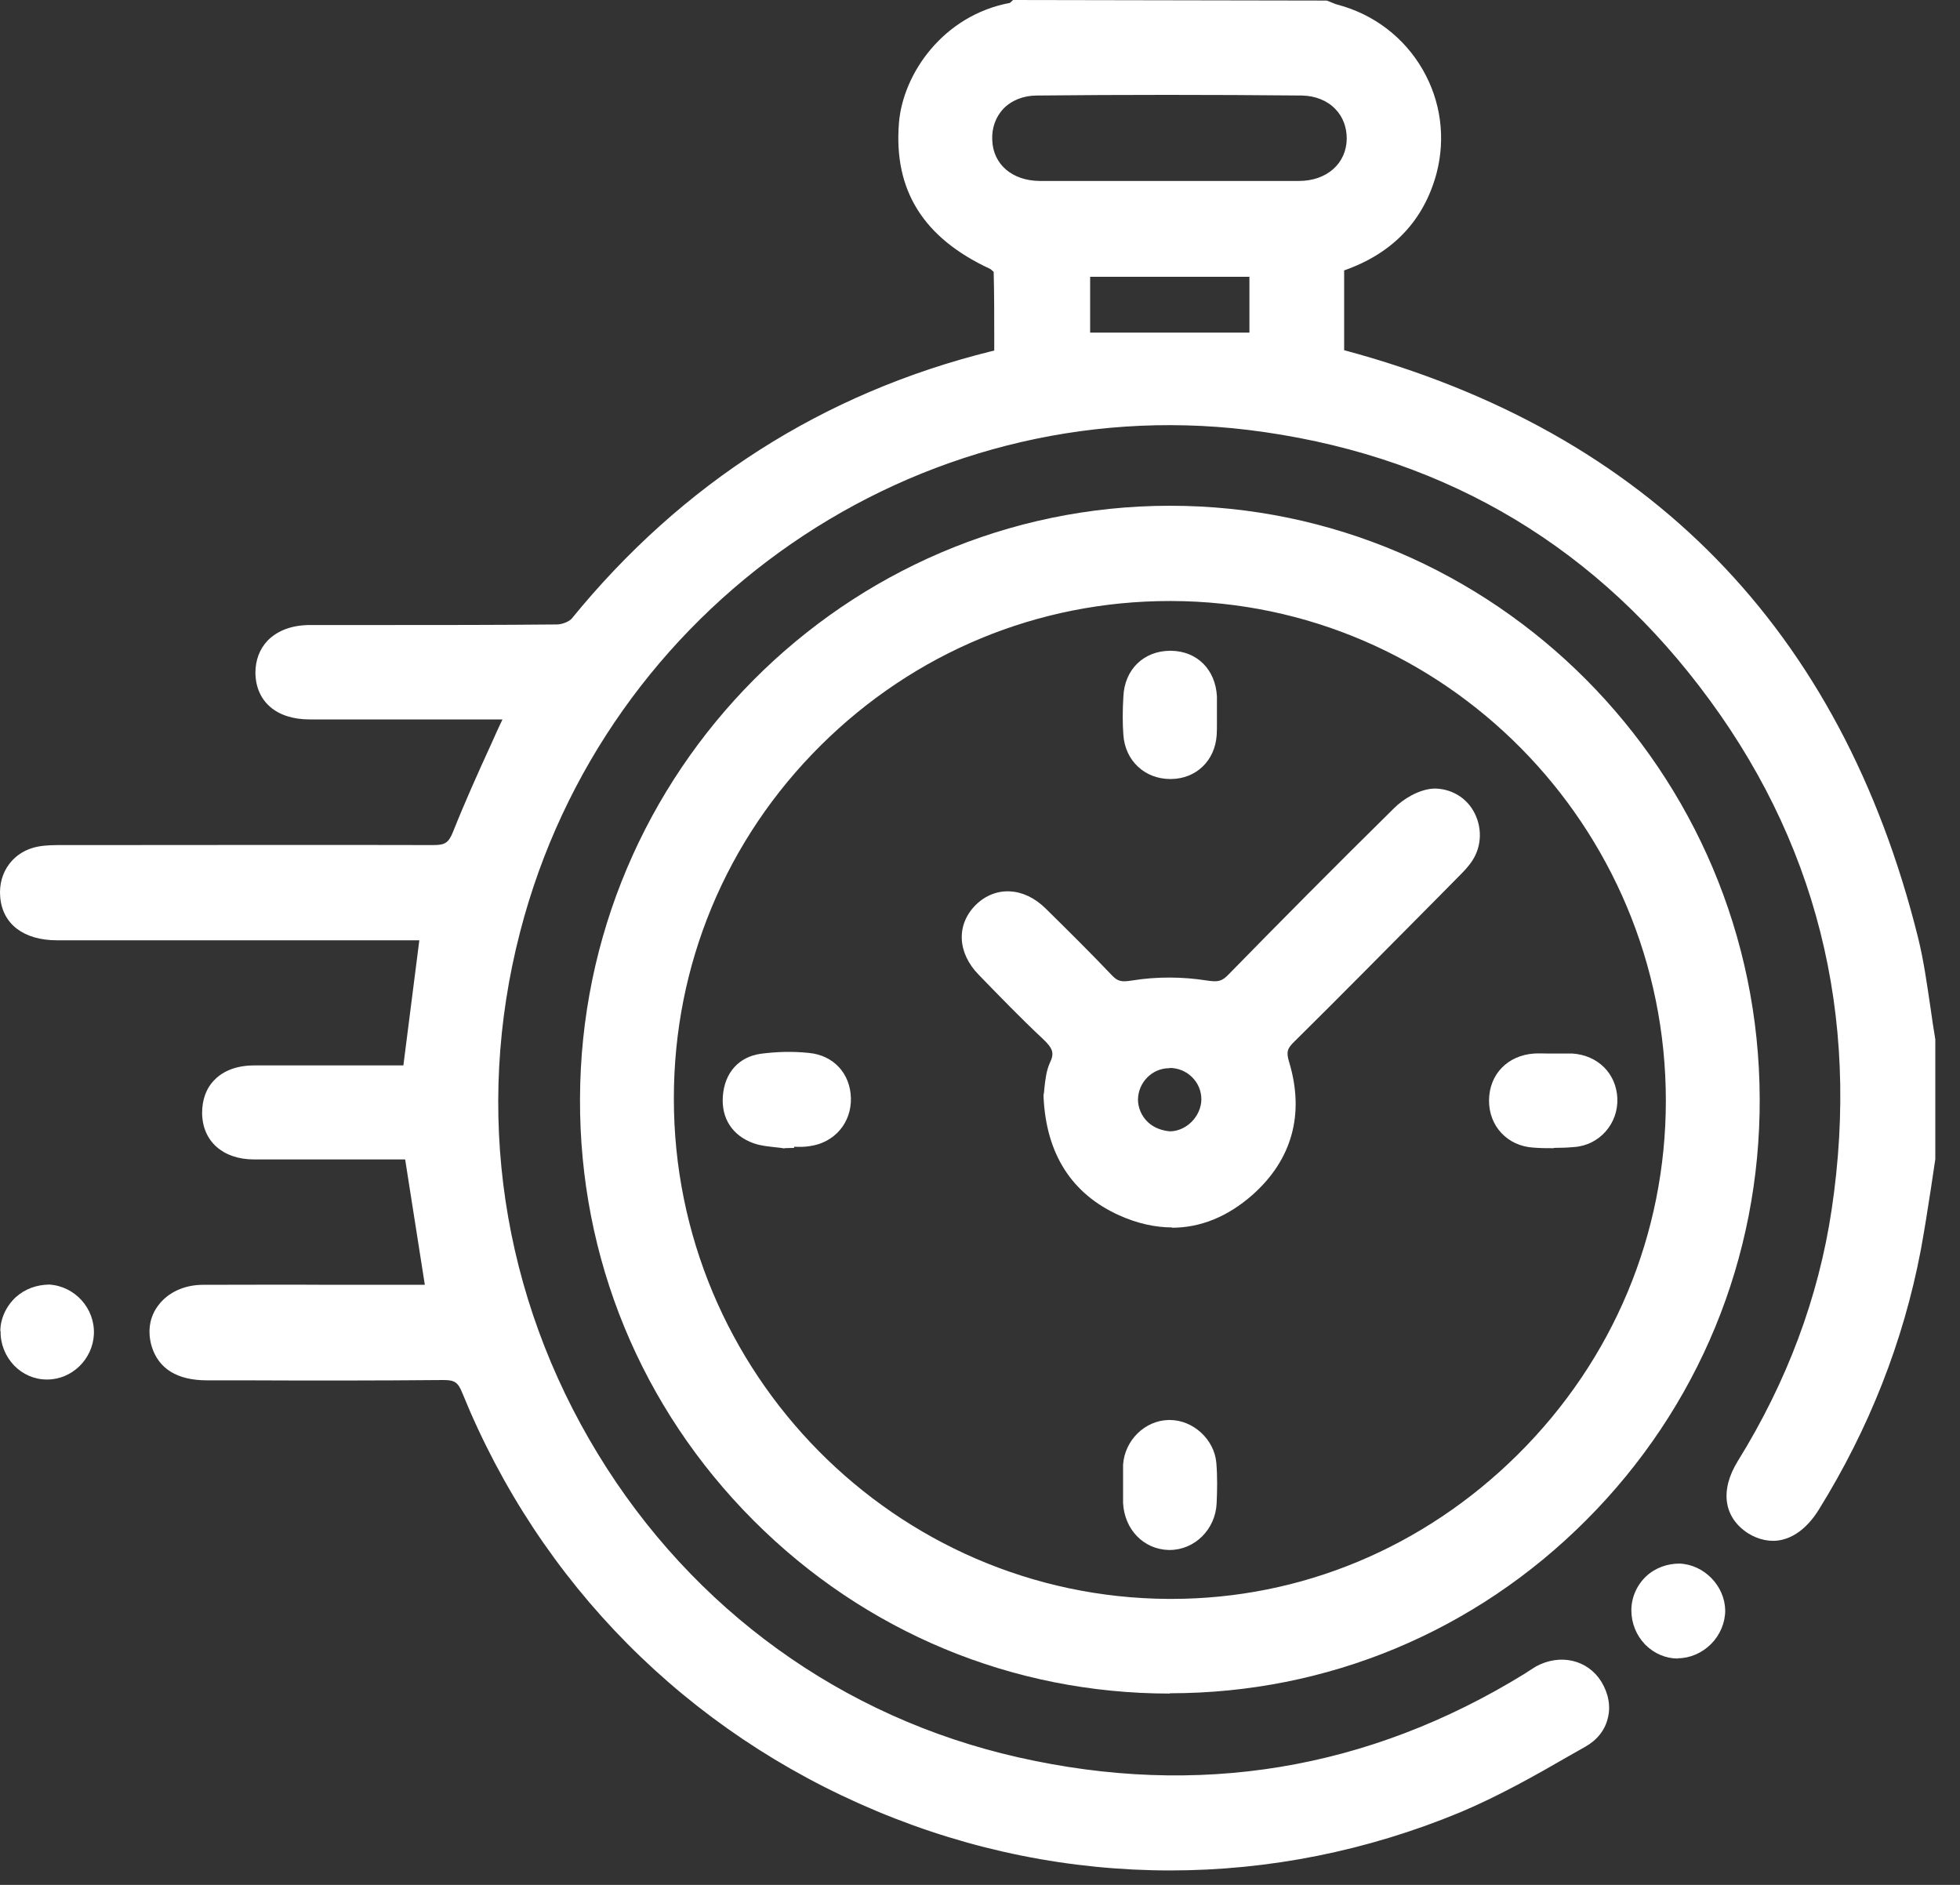<svg xmlns="http://www.w3.org/2000/svg" fill="none" viewBox="0 0 52 50" height="50" width="52">
<rect x="0" y="0" width="52" height="50" fill="#333333" stroke="none"/>
<path fill="white" d="M51.101 30.704C50.971 31.503 50.863 32.309 50.709 33.108C50.248 35.55 49.341 37.815 48.027 39.919C47.605 40.603 47.036 40.795 46.506 40.449C45.983 40.111 45.907 39.543 46.322 38.875C47.612 36.794 48.481 34.551 48.842 32.117C49.618 26.925 48.473 22.195 45.284 18.033C42.218 14.039 38.115 11.751 33.143 11.144C24.175 10.054 15.838 15.829 13.556 24.645C11.012 34.49 17.098 44.619 26.957 46.846C31.775 47.937 36.347 47.207 40.589 44.596C40.689 44.535 40.781 44.465 40.881 44.412C41.411 44.12 41.98 44.258 42.272 44.734C42.572 45.226 42.472 45.809 41.934 46.117C40.858 46.731 39.782 47.368 38.645 47.844C28.44 52.084 16.683 47.138 12.503 36.87C12.342 36.479 12.165 36.356 11.75 36.356C9.667 36.379 7.577 36.371 5.495 36.364C4.811 36.364 4.419 36.118 4.265 35.642C4.05 34.951 4.565 34.336 5.387 34.329C6.924 34.321 8.469 34.329 10.006 34.329C10.513 34.329 11.028 34.329 11.566 34.329C11.366 33.046 11.174 31.817 10.966 30.504C10.82 30.504 10.643 30.504 10.467 30.504C9.222 30.504 7.985 30.504 6.74 30.504C6.04 30.504 5.618 30.128 5.61 29.521C5.603 28.892 6.033 28.515 6.755 28.508C8.146 28.508 9.529 28.508 10.92 28.508C11.081 27.225 11.243 25.981 11.404 24.691C11.227 24.691 11.035 24.691 10.843 24.691C7.731 24.691 4.619 24.691 1.507 24.691C0.754 24.691 0.3 24.353 0.247 23.769C0.2 23.232 0.523 22.794 1.061 22.694C1.253 22.656 1.453 22.656 1.653 22.656C4.926 22.656 8.207 22.648 11.481 22.656C11.881 22.656 12.08 22.548 12.234 22.149C12.68 21.043 13.187 19.968 13.694 18.816C13.54 18.816 13.371 18.816 13.202 18.816C11.527 18.816 9.86 18.816 8.184 18.816C7.447 18.816 7.009 18.447 6.993 17.841C6.986 17.226 7.454 16.819 8.2 16.819C10.382 16.819 12.572 16.819 14.755 16.804C14.954 16.804 15.216 16.704 15.338 16.558C18.235 13.002 21.886 10.66 26.319 9.554C26.396 9.531 26.473 9.508 26.604 9.478C26.604 8.717 26.611 7.949 26.596 7.189C26.596 7.082 26.465 6.943 26.358 6.89C24.683 6.114 23.945 4.962 24.083 3.257C24.191 1.959 25.244 0.569 26.88 0.293C26.911 0.293 26.926 0.254 26.957 0.231C29.67 0.231 32.382 0.231 35.102 0.231C35.202 0.27 35.31 0.316 35.417 0.347C37.246 0.83 38.353 2.681 37.869 4.517C37.531 5.791 36.67 6.582 35.41 6.974V9.455C35.517 9.485 35.556 9.508 35.61 9.516C43.632 11.674 48.627 16.827 50.648 24.906C50.871 25.781 50.955 26.695 51.101 27.594V30.689V30.704ZM30.999 5.047C32.159 5.047 33.312 5.047 34.472 5.047C35.356 5.047 35.978 4.478 35.994 3.68C36.009 2.912 35.417 2.29 34.557 2.282C32.213 2.259 29.862 2.259 27.518 2.282C26.627 2.29 26.05 2.919 26.081 3.726C26.112 4.501 26.727 5.047 27.587 5.047C28.724 5.047 29.869 5.047 31.007 5.047H30.999ZM28.671 9.078H33.397V7.097H28.671V9.078Z"></path>
<path fill="white" d="M31.043 49.617C28.407 49.617 25.771 49.095 23.259 48.043C18.225 45.939 14.322 42.007 12.27 36.962C12.155 36.67 12.063 36.608 11.771 36.608H11.748C9.988 36.624 8.228 36.624 6.476 36.616H5.492C4.701 36.616 4.209 36.309 4.025 35.718C3.91 35.326 3.963 34.942 4.194 34.635C4.447 34.289 4.885 34.082 5.385 34.082C6.507 34.082 7.629 34.074 8.743 34.082H11.271L10.749 30.756H6.737C5.915 30.756 5.37 30.273 5.362 29.528C5.362 29.174 5.469 28.867 5.692 28.645C5.938 28.391 6.307 28.261 6.76 28.261H10.702L11.125 24.943H8.512C6.176 24.943 3.84 24.943 1.512 24.943C0.628 24.943 0.067 24.513 0.006 23.799C-0.056 23.131 0.367 22.57 1.02 22.455C1.235 22.417 1.451 22.417 1.658 22.417H2.48C5.485 22.417 8.489 22.409 11.494 22.417H11.502C11.809 22.417 11.901 22.355 12.017 22.071C12.332 21.28 12.677 20.512 13.046 19.706C13.138 19.498 13.231 19.291 13.331 19.084H11.555C10.441 19.084 9.327 19.084 8.213 19.084C7.337 19.084 6.791 18.615 6.776 17.855C6.776 17.517 6.883 17.218 7.106 16.987C7.375 16.718 7.759 16.58 8.228 16.58H10.049C11.625 16.58 13.2 16.58 14.775 16.565C14.913 16.565 15.098 16.488 15.167 16.411C18.095 12.817 21.837 10.429 26.279 9.323C26.309 9.315 26.34 9.308 26.378 9.3V8.985C26.378 8.394 26.378 7.802 26.363 7.211C26.355 7.211 26.302 7.15 26.271 7.134C24.496 6.313 23.704 5.045 23.85 3.256C23.958 1.951 25.026 0.407 26.793 0.077L26.878 0L35.2 0.015L35.3 0.054C35.361 0.077 35.423 0.108 35.484 0.123C36.445 0.376 37.252 0.991 37.743 1.843C38.228 2.68 38.358 3.663 38.112 4.6C37.774 5.852 36.952 6.72 35.661 7.173V9.292C35.661 9.292 35.661 9.292 35.669 9.292C43.73 11.458 48.847 16.695 50.884 24.859C51.037 25.473 51.122 26.095 51.214 26.709C51.252 26.994 51.298 27.285 51.345 27.57V30.726V30.749L51.229 31.524C51.145 32.07 51.06 32.615 50.96 33.16C50.499 35.587 49.585 37.906 48.248 40.056C47.979 40.486 47.641 40.763 47.272 40.847C46.972 40.916 46.657 40.847 46.373 40.671C45.727 40.248 45.627 39.534 46.104 38.759C47.41 36.654 48.248 34.412 48.594 32.093C49.37 26.917 48.186 22.24 45.082 18.201C42.085 14.292 38.059 12.011 33.11 11.404C24.334 10.344 16.035 16.066 13.799 24.72C12.57 29.459 13.307 34.381 15.866 38.574C18.387 42.706 22.352 45.563 27.009 46.615C31.78 47.698 36.306 46.953 40.456 44.395L40.548 44.334C40.617 44.288 40.687 44.249 40.756 44.203C41.394 43.858 42.123 44.027 42.485 44.61C42.677 44.925 42.738 45.271 42.654 45.586C42.577 45.901 42.369 46.162 42.054 46.338L41.647 46.569C40.717 47.106 39.749 47.651 38.742 48.074C36.26 49.103 33.655 49.617 31.05 49.617H31.043ZM11.763 36.102C12.262 36.102 12.531 36.294 12.731 36.77C14.737 41.692 18.54 45.532 23.451 47.582C28.323 49.617 33.686 49.625 38.543 47.613C39.519 47.206 40.471 46.661 41.394 46.131L41.808 45.901C42.001 45.793 42.123 45.639 42.17 45.463C42.216 45.279 42.177 45.063 42.062 44.871C41.839 44.511 41.416 44.418 41.002 44.641C40.94 44.672 40.886 44.71 40.825 44.749L40.717 44.818C36.453 47.437 31.803 48.204 26.901 47.099C22.106 46.016 18.033 43.082 15.444 38.828C12.808 34.52 12.055 29.459 13.315 24.59C15.613 15.682 24.173 9.814 33.171 10.897C38.258 11.519 42.4 13.869 45.481 17.886C48.67 22.04 49.885 26.84 49.093 32.154C48.732 34.542 47.871 36.846 46.534 39.004C46.304 39.381 46.127 39.903 46.642 40.241C46.819 40.348 46.988 40.387 47.157 40.348C47.387 40.294 47.618 40.102 47.818 39.78C49.124 37.684 50.023 35.418 50.469 33.053C50.569 32.515 50.653 31.978 50.738 31.432L50.853 30.68V27.6C50.807 27.347 50.768 27.063 50.722 26.771C50.638 26.172 50.553 25.558 50.407 24.974C48.409 17.003 43.414 11.888 35.546 9.768C35.507 9.761 35.469 9.745 35.4 9.722L35.161 9.645V6.804L35.338 6.75C36.575 6.366 37.321 5.614 37.628 4.469C37.843 3.663 37.736 2.811 37.313 2.089C36.883 1.352 36.191 0.822 35.361 0.607C35.277 0.584 35.2 0.553 35.115 0.522L35.062 0.499H27.07C27.07 0.499 27.001 0.545 26.947 0.553C25.379 0.814 24.442 2.166 24.35 3.295C24.219 4.892 24.872 5.936 26.478 6.681C26.632 6.75 26.855 6.965 26.863 7.203C26.878 7.795 26.878 8.386 26.878 8.985V9.684L26.693 9.73C26.547 9.768 26.478 9.791 26.401 9.807C22.067 10.89 18.418 13.216 15.559 16.726C15.382 16.941 15.036 17.064 14.783 17.064C13.207 17.079 11.632 17.079 10.049 17.079H8.228C7.898 17.079 7.629 17.171 7.46 17.34C7.329 17.471 7.268 17.64 7.268 17.847C7.283 18.485 7.859 18.584 8.205 18.584C9.319 18.584 10.434 18.584 11.548 18.584H14.091L13.938 18.938C13.791 19.268 13.646 19.59 13.499 19.913C13.138 20.719 12.793 21.48 12.477 22.263C12.285 22.739 12.017 22.923 11.502 22.923H11.486C8.489 22.908 5.485 22.916 2.48 22.916H1.658C1.474 22.916 1.282 22.916 1.112 22.946C0.713 23.016 0.467 23.346 0.505 23.753C0.559 24.352 1.159 24.444 1.512 24.444C3.848 24.444 6.184 24.444 8.512 24.444H11.694L11.14 28.76H6.76C6.445 28.76 6.199 28.844 6.053 28.998C5.923 29.128 5.869 29.297 5.869 29.52C5.877 30.157 6.422 30.257 6.745 30.257H11.179L11.863 34.581H8.751C7.629 34.581 6.507 34.581 5.393 34.581C5.047 34.581 4.755 34.712 4.593 34.926C4.463 35.103 4.432 35.334 4.501 35.572C4.57 35.802 4.755 36.117 5.492 36.117H6.484C8.236 36.117 9.988 36.124 11.748 36.109H11.771L11.763 36.102ZM33.648 9.323H28.422V6.842H33.648V9.323ZM28.922 8.824H33.148V7.342H28.922V8.824ZM32.979 5.299C32.649 5.299 32.318 5.299 31.988 5.299H30.021C29.206 5.299 28.392 5.299 27.57 5.299C26.578 5.299 25.856 4.654 25.817 3.74C25.794 3.287 25.956 2.864 26.248 2.55C26.555 2.227 27.001 2.043 27.5 2.035C29.744 2.012 32.119 2.012 34.547 2.035C35.031 2.035 35.469 2.219 35.784 2.542C36.084 2.849 36.237 3.256 36.23 3.694C36.214 4.623 35.469 5.299 34.462 5.307C33.963 5.307 33.471 5.307 32.971 5.307L32.979 5.299ZM30.997 4.8H31.988C32.818 4.8 33.64 4.8 34.462 4.8C35.2 4.8 35.722 4.339 35.73 3.679C35.73 3.379 35.63 3.095 35.423 2.888C35.208 2.665 34.893 2.542 34.547 2.534C32.119 2.511 29.752 2.511 27.508 2.534C27.147 2.534 26.832 2.665 26.617 2.888C26.417 3.103 26.309 3.394 26.325 3.717C26.348 4.362 26.855 4.792 27.577 4.8C28.392 4.8 29.206 4.8 30.021 4.8H30.997Z"></path>
<path fill="white" d="M31.039 13.67C39.523 13.67 46.415 20.597 46.438 29.152C46.461 37.707 39.553 44.68 31.039 44.68C22.532 44.68 15.617 37.715 15.64 29.16C15.663 20.605 22.548 13.678 31.039 13.678V13.67ZM17.63 29.144C17.622 36.578 23.608 42.637 31.008 42.675C38.362 42.714 44.448 36.624 44.456 29.213C44.456 21.756 38.485 15.728 31.077 15.705C23.677 15.682 17.638 21.718 17.63 29.144Z"></path>
<path fill="white" d="M31.033 44.925C26.868 44.925 22.949 43.297 19.991 40.333C17.009 37.345 15.372 33.375 15.388 29.151C15.411 20.481 22.434 13.424 31.033 13.416H31.041C39.639 13.416 46.663 20.466 46.686 29.144C46.701 33.367 45.065 37.338 42.083 40.325C39.125 43.289 35.206 44.917 31.041 44.917L31.033 44.925ZM31.033 13.923C22.703 13.923 15.91 20.758 15.887 29.151C15.872 33.237 17.463 37.084 20.344 39.98C23.21 42.844 27.006 44.426 31.033 44.426C35.067 44.426 38.863 42.844 41.722 39.98C44.611 37.084 46.194 33.237 46.179 29.151C46.148 20.758 39.355 13.923 31.033 13.923ZM31.079 42.921H31.002C23.479 42.882 17.37 36.693 17.378 29.136C17.378 25.465 18.823 22.017 21.428 19.429C24.01 16.864 27.421 15.451 31.041 15.451H31.079C38.602 15.474 44.711 21.641 44.703 29.205C44.703 32.884 43.251 36.339 40.623 38.95C38.041 41.508 34.66 42.913 31.087 42.913L31.079 42.921ZM17.878 29.136C17.87 36.416 23.756 42.376 31.002 42.414H31.079C34.522 42.414 37.772 41.055 40.262 38.59C42.798 36.078 44.196 32.738 44.196 29.198C44.196 21.91 38.31 15.958 31.071 15.943H31.033C27.544 15.943 24.263 17.302 21.773 19.775C19.261 22.27 17.878 25.596 17.878 29.128V29.136Z"></path>
<path fill="white" d="M0.261 35.318C0.268 34.773 0.753 34.305 1.29 34.335C1.836 34.358 2.266 34.842 2.243 35.395C2.22 35.925 1.775 36.355 1.244 36.347C0.691 36.34 0.253 35.879 0.268 35.318H0.261Z"></path>
<path fill="white" d="M1.254 36.594H1.238C0.908 36.594 0.6 36.456 0.37 36.218C0.139 35.972 0.009 35.65 0.016 35.312H0.009C0.009 34.981 0.162 34.651 0.416 34.413C0.662 34.19 0.969 34.083 1.3 34.075C1.984 34.114 2.522 34.705 2.491 35.396C2.46 36.056 1.907 36.594 1.254 36.594ZM1.246 34.574C1.077 34.574 0.9 34.651 0.762 34.774C0.608 34.92 0.516 35.112 0.516 35.312C0.516 35.519 0.585 35.719 0.731 35.864C0.869 36.01 1.054 36.087 1.246 36.087H1.254C1.646 36.087 1.976 35.765 1.991 35.373C2.007 34.951 1.684 34.597 1.277 34.574C1.269 34.574 1.254 34.574 1.246 34.574Z"></path>
<path fill="white" d="M43.533 42.721C43.533 42.168 44.01 41.707 44.548 41.73C45.07 41.753 45.516 42.206 45.523 42.729C45.523 43.266 45.055 43.75 44.517 43.75C43.971 43.75 43.526 43.282 43.533 42.721Z"></path>
<path fill="white" d="M44.518 43.996C44.196 43.996 43.888 43.866 43.65 43.628C43.412 43.382 43.281 43.059 43.281 42.714C43.281 42.376 43.427 42.046 43.673 41.815C43.919 41.585 44.242 41.477 44.557 41.477C45.21 41.501 45.763 42.069 45.771 42.722C45.771 43.044 45.633 43.374 45.394 43.612C45.156 43.85 44.834 43.989 44.511 43.989L44.518 43.996ZM43.781 42.722C43.781 42.929 43.858 43.129 44.004 43.275C44.28 43.551 44.749 43.559 45.041 43.259C45.187 43.113 45.272 42.914 45.272 42.722C45.272 42.338 44.926 41.984 44.534 41.969H44.503C44.326 41.969 44.15 42.038 44.019 42.169C43.865 42.315 43.781 42.507 43.781 42.714V42.722Z"></path>
<path fill="white" d="M27.935 29.081C27.973 28.874 27.958 28.552 28.081 28.29C28.28 27.876 28.127 27.638 27.835 27.361C27.251 26.816 26.698 26.24 26.144 25.672C25.668 25.18 25.645 24.589 26.067 24.166C26.475 23.759 27.089 23.79 27.566 24.259C28.157 24.842 28.749 25.426 29.318 26.025C29.548 26.263 29.733 26.294 30.078 26.24C30.701 26.14 31.354 26.14 31.977 26.24C32.338 26.301 32.538 26.263 32.783 26.01C34.236 24.527 35.696 23.053 37.179 21.602C37.409 21.379 37.763 21.172 38.07 21.164C38.823 21.133 39.269 22.047 38.862 22.684C38.754 22.853 38.608 22.992 38.47 23.13C37.041 24.566 35.619 26.01 34.182 27.43C33.936 27.676 33.859 27.86 33.974 28.229C34.351 29.481 34.067 30.61 33.075 31.485C32.107 32.338 30.985 32.529 29.794 32C28.596 31.462 27.996 30.487 27.935 29.074V29.081ZM31.016 28.091C30.432 28.099 29.948 28.582 29.94 29.166C29.94 29.765 30.455 30.279 31.054 30.264C31.631 30.249 32.123 29.75 32.13 29.174C32.13 28.567 31.631 28.075 31.016 28.083V28.091Z"></path>
<path fill="white" d="M31.097 32.56C30.644 32.56 30.168 32.453 29.691 32.238C28.431 31.669 27.755 30.61 27.686 29.097V29.043C27.701 28.989 27.701 28.928 27.709 28.859C27.732 28.659 27.755 28.413 27.855 28.191C27.977 27.937 27.939 27.814 27.663 27.553C27.078 27.008 26.51 26.416 25.964 25.856C25.396 25.272 25.365 24.527 25.887 24.005C26.41 23.491 27.163 23.529 27.739 24.097C28.308 24.658 28.915 25.257 29.499 25.871C29.653 26.032 29.745 26.056 30.037 26.009C30.698 25.902 31.382 25.91 32.012 26.009C32.319 26.056 32.419 26.032 32.596 25.848C33.887 24.527 35.424 22.976 36.991 21.433C37.222 21.202 37.644 20.933 38.052 20.918C38.467 20.918 38.866 21.125 39.089 21.509C39.327 21.924 39.319 22.431 39.066 22.823C38.958 22.991 38.82 23.13 38.682 23.268L38.136 23.821C36.876 25.088 35.623 26.363 34.348 27.622C34.156 27.806 34.117 27.899 34.202 28.175C34.617 29.55 34.279 30.763 33.234 31.692C32.573 32.276 31.85 32.568 31.09 32.568L31.097 32.56ZM28.193 29.097C28.262 30.41 28.815 31.285 29.906 31.777C30.99 32.276 32.004 32.107 32.911 31.308C33.818 30.51 34.094 29.504 33.733 28.313C33.602 27.876 33.672 27.591 34.002 27.261C35.27 26.002 36.53 24.735 37.783 23.468L38.336 22.915C38.451 22.792 38.566 22.677 38.651 22.554C38.797 22.323 38.805 22.016 38.651 21.755C38.528 21.54 38.321 21.417 38.098 21.417H38.075C37.859 21.425 37.56 21.578 37.345 21.786C35.777 23.322 34.248 24.873 32.957 26.194C32.634 26.532 32.334 26.562 31.935 26.493C31.351 26.401 30.721 26.401 30.121 26.493C29.73 26.562 29.445 26.532 29.138 26.209C28.561 25.602 27.962 25.011 27.393 24.451C27.017 24.082 26.564 24.044 26.248 24.358C25.926 24.681 25.956 25.126 26.333 25.51C26.879 26.071 27.44 26.655 28.016 27.192C28.331 27.492 28.585 27.845 28.323 28.405C28.254 28.551 28.239 28.736 28.223 28.905C28.223 28.974 28.208 29.043 28.2 29.097H28.193ZM31.036 30.517C30.698 30.517 30.36 30.379 30.106 30.126C29.845 29.865 29.691 29.519 29.691 29.166C29.691 28.444 30.291 27.845 31.013 27.837H31.036C31.389 27.837 31.727 27.976 31.981 28.229C32.242 28.482 32.381 28.82 32.381 29.174C32.381 29.88 31.773 30.494 31.067 30.51H31.036V30.517ZM31.036 28.336H31.02C30.567 28.336 30.198 28.713 30.191 29.166C30.191 29.381 30.283 29.604 30.452 29.765C30.621 29.926 30.844 29.995 31.044 30.011C31.482 30.003 31.866 29.611 31.873 29.166C31.873 28.943 31.789 28.736 31.628 28.575C31.466 28.413 31.251 28.329 31.028 28.329L31.036 28.336Z"></path>
<path fill="white" d="M20.853 30.212C20.591 30.174 20.322 30.174 20.084 30.09C19.631 29.928 19.4 29.575 19.439 29.091C19.477 28.615 19.738 28.27 20.223 28.2C20.622 28.147 21.045 28.139 21.452 28.177C21.99 28.231 22.328 28.623 22.336 29.13C22.351 29.652 21.998 30.074 21.452 30.151C21.26 30.182 21.06 30.151 20.86 30.151C20.86 30.166 20.86 30.182 20.86 30.197L20.853 30.212Z"></path>
<path fill="white" d="M20.815 30.465C20.738 30.45 20.654 30.442 20.577 30.434C20.385 30.411 20.185 30.396 19.993 30.327C19.432 30.127 19.132 29.666 19.178 29.075C19.225 28.453 19.601 28.038 20.177 27.954C20.585 27.9 21.015 27.884 21.461 27.931C22.114 27.992 22.559 28.476 22.575 29.129C22.59 29.781 22.145 30.311 21.484 30.403C21.338 30.426 21.207 30.426 21.069 30.419V30.45L20.808 30.457L20.815 30.465ZM20.9 28.407C20.677 28.407 20.462 28.422 20.254 28.453C19.824 28.514 19.709 28.845 19.686 29.113C19.655 29.482 19.816 29.735 20.17 29.858C20.308 29.904 20.462 29.92 20.631 29.943H20.646V29.927H20.861C20.984 29.927 21.107 29.935 21.23 29.935C21.292 29.935 21.353 29.935 21.415 29.92C21.822 29.858 22.091 29.551 22.083 29.152C22.075 28.752 21.822 28.476 21.422 28.438C21.245 28.422 21.069 28.414 20.9 28.414V28.407Z"></path>
<path fill="white" d="M32.037 18.938C32.037 19.123 32.045 19.307 32.037 19.483C31.999 20.036 31.615 20.405 31.077 20.413C30.523 20.42 30.101 20.044 30.062 19.483C30.039 19.153 30.047 18.823 30.062 18.493C30.093 17.901 30.508 17.502 31.084 17.51C31.638 17.518 32.014 17.901 32.045 18.493C32.053 18.639 32.045 18.792 32.045 18.938H32.037Z"></path>
<path fill="white" d="M31.049 20.665C30.373 20.665 29.851 20.181 29.804 19.497C29.781 19.19 29.781 18.86 29.804 18.476C29.835 17.754 30.35 17.263 31.049 17.263H31.08C31.764 17.278 32.248 17.762 32.286 18.476C32.286 18.584 32.286 18.691 32.286 18.806V19.19C32.286 19.298 32.286 19.398 32.279 19.505C32.233 20.181 31.733 20.657 31.072 20.665H31.049ZM31.049 17.762C30.619 17.762 30.319 18.054 30.304 18.507C30.288 18.875 30.288 19.19 30.304 19.474C30.335 19.897 30.634 20.173 31.049 20.173H31.065C31.472 20.173 31.748 19.889 31.779 19.474C31.787 19.359 31.779 19.244 31.779 19.121V18.691C31.779 18.63 31.779 18.568 31.779 18.507C31.756 18.054 31.48 17.77 31.065 17.762H31.042H31.049Z"></path>
<path fill="white" d="M30.039 39.365C30.039 39.196 30.032 39.035 30.039 38.866C30.078 38.336 30.5 37.929 31 37.913C31.492 37.898 31.968 38.305 32.007 38.82C32.037 39.165 32.029 39.519 32.007 39.864C31.983 40.44 31.515 40.886 30.985 40.862C30.462 40.847 30.055 40.425 30.024 39.856C30.016 39.688 30.024 39.526 30.024 39.357L30.039 39.365Z"></path>
<path fill="white" d="M31.033 41.116H30.995C30.334 41.093 29.834 40.571 29.796 39.872C29.796 39.757 29.796 39.642 29.796 39.526V39.212C29.796 39.096 29.796 38.974 29.796 38.851C29.842 38.206 30.372 37.683 31.002 37.668H31.033C31.655 37.668 32.216 38.182 32.27 38.804C32.301 39.173 32.293 39.542 32.278 39.88C32.247 40.571 31.694 41.116 31.033 41.116ZM30.288 39.611C30.288 39.688 30.288 39.772 30.288 39.849C30.311 40.279 30.61 40.602 31.002 40.617C31.387 40.64 31.748 40.287 31.763 39.857C31.778 39.534 31.786 39.188 31.763 38.851C31.732 38.482 31.387 38.167 31.025 38.167H31.01C30.634 38.175 30.318 38.49 30.295 38.881C30.288 38.989 30.295 39.096 30.295 39.204V39.611H30.288Z"></path>
<path fill="white" d="M41.253 28.199C41.399 28.199 41.553 28.191 41.699 28.199C42.245 28.237 42.629 28.621 42.652 29.143C42.675 29.681 42.283 30.142 41.737 30.188C41.392 30.218 41.046 30.211 40.7 30.188C40.139 30.157 39.747 29.727 39.747 29.182C39.747 28.629 40.139 28.229 40.708 28.199C40.884 28.191 41.069 28.199 41.253 28.199Z"></path>
<path fill="white" d="M41.219 30.458C41.05 30.458 40.873 30.458 40.688 30.443C39.997 30.404 39.497 29.874 39.505 29.183C39.513 28.492 40.004 27.993 40.704 27.947C40.827 27.939 40.957 27.947 41.08 27.947H41.257H41.403C41.511 27.947 41.611 27.947 41.718 27.947C42.394 27.993 42.878 28.477 42.909 29.129C42.94 29.805 42.433 30.381 41.764 30.427C41.595 30.443 41.418 30.45 41.226 30.45L41.219 30.458ZM40.888 28.446C40.834 28.446 40.781 28.446 40.719 28.446C40.281 28.469 39.997 28.761 39.997 29.183C39.997 29.605 40.289 29.913 40.711 29.943C41.088 29.966 41.418 29.966 41.71 29.943C42.11 29.913 42.41 29.567 42.394 29.16C42.379 28.753 42.095 28.477 41.68 28.454C41.587 28.454 41.495 28.454 41.403 28.454H41.249H41.065C41.003 28.454 40.95 28.454 40.888 28.454V28.446Z"></path>
</svg>
